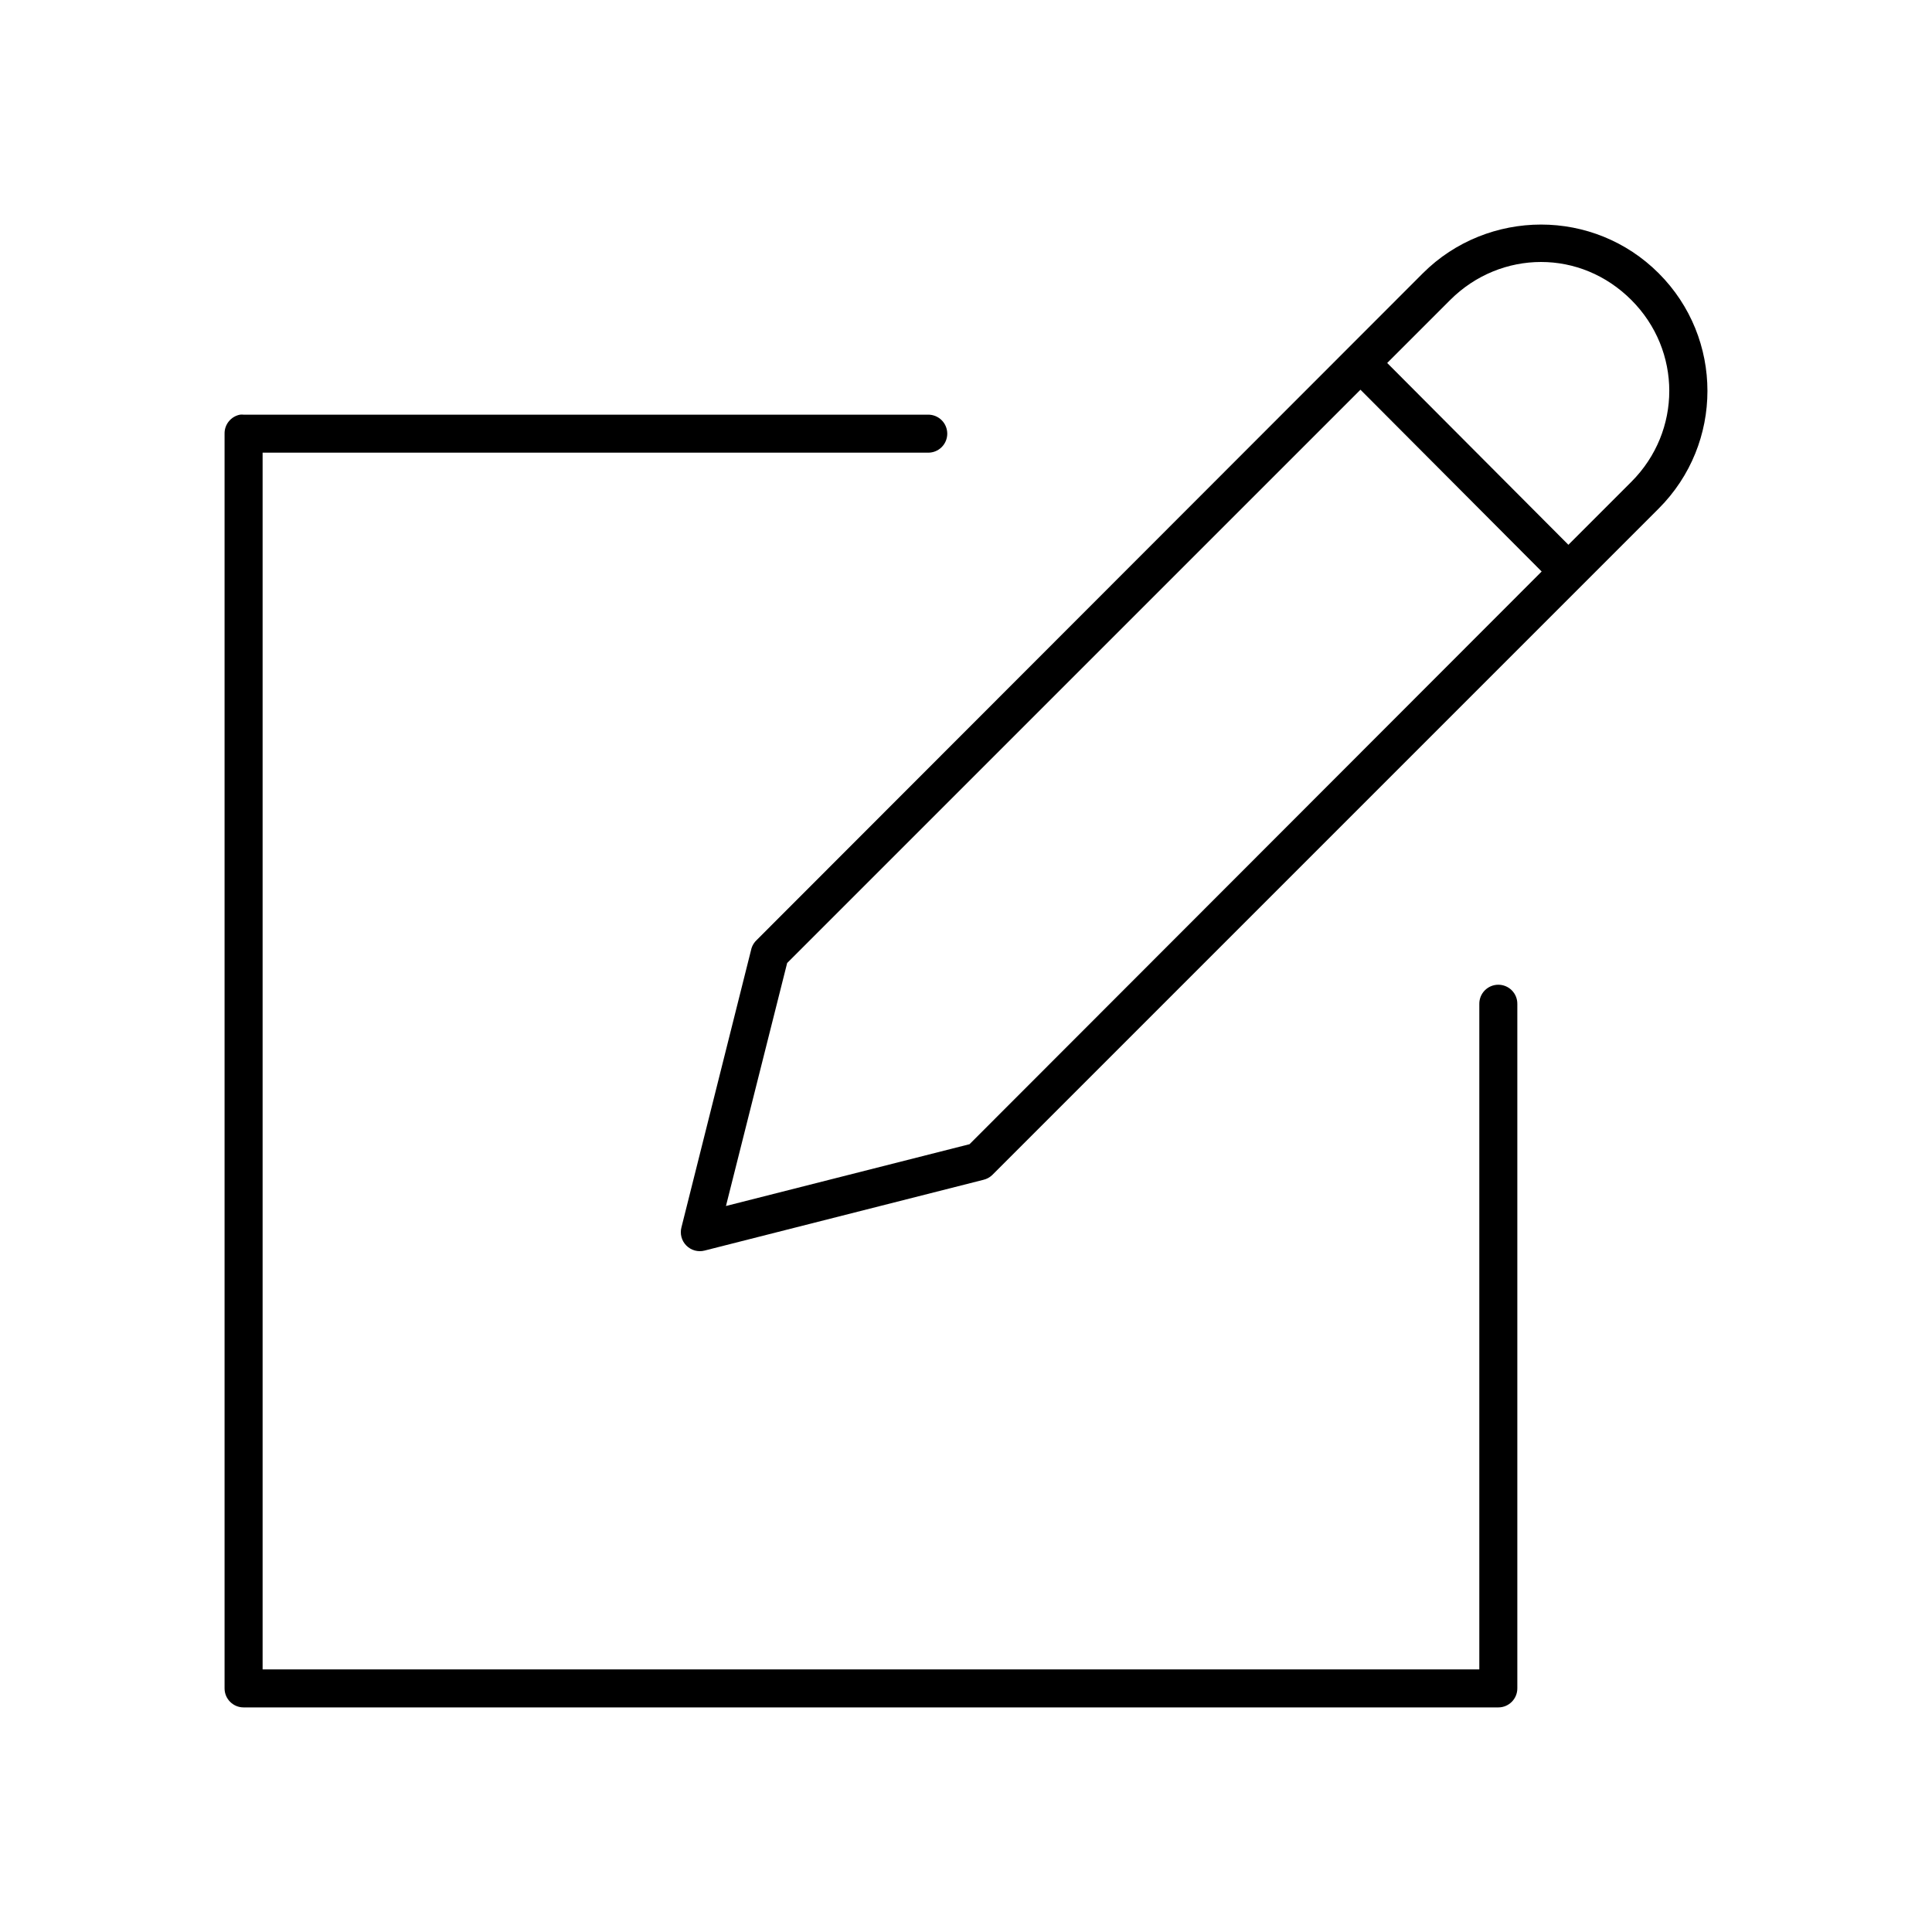 <?xml version="1.0" encoding="UTF-8"?>
<!-- Uploaded to: SVG Find, www.svgrepo.com, Generator: SVG Find Mixer Tools -->
<svg fill="#000000" width="800px" height="800px" version="1.1" viewBox="144 144 512 512" xmlns="http://www.w3.org/2000/svg">
 <path d="m552.4 203.51c-11.293 0-22.723 4.301-31.332 12.91l-176.49 176.65c-0.656 0.598-1.145 1.359-1.414 2.203l-18.578 74c-0.449 1.727 0.051 3.562 1.312 4.824 1.262 1.262 3.098 1.762 4.828 1.316l73.836-18.738c0.887-0.199 1.703-0.633 2.363-1.258l176.65-176.65c17.219-17.219 17.219-45.129 0-62.348-8.609-8.609-19.883-12.91-31.172-12.91zm0 9.918c8.684 0 17.23 3.383 23.93 10.078 13.395 13.395 13.395 34.781 0 48.176l-16.688 16.691-48.02-48.18 16.688-16.688c6.695-6.695 15.402-10.078 24.09-10.078zm-47.863 33.852 48.02 48.176-151.62 151.77-64.551 16.375 16.219-64.395zm-296.93 6.613c-2.406 0.457-4.137 2.586-4.094 5.039v332.51c0 2.781 2.258 5.039 5.039 5.039h332.52c2.781 0 5.035-2.258 5.035-5.039v-181.37c0.02-1.348-0.5-2.648-1.449-3.609-0.945-0.961-2.238-1.5-3.586-1.5-1.352 0-2.641 0.539-3.59 1.5-0.945 0.961-1.469 2.262-1.449 3.609v176.33h-322.44v-322.44h176.33c1.348 0.02 2.648-0.504 3.609-1.449 0.961-0.945 1.5-2.238 1.5-3.586 0-1.352-0.539-2.644-1.5-3.59s-2.262-1.469-3.609-1.449h-181.37c-0.312-0.031-0.629-0.031-0.945 0z"/>
</svg>